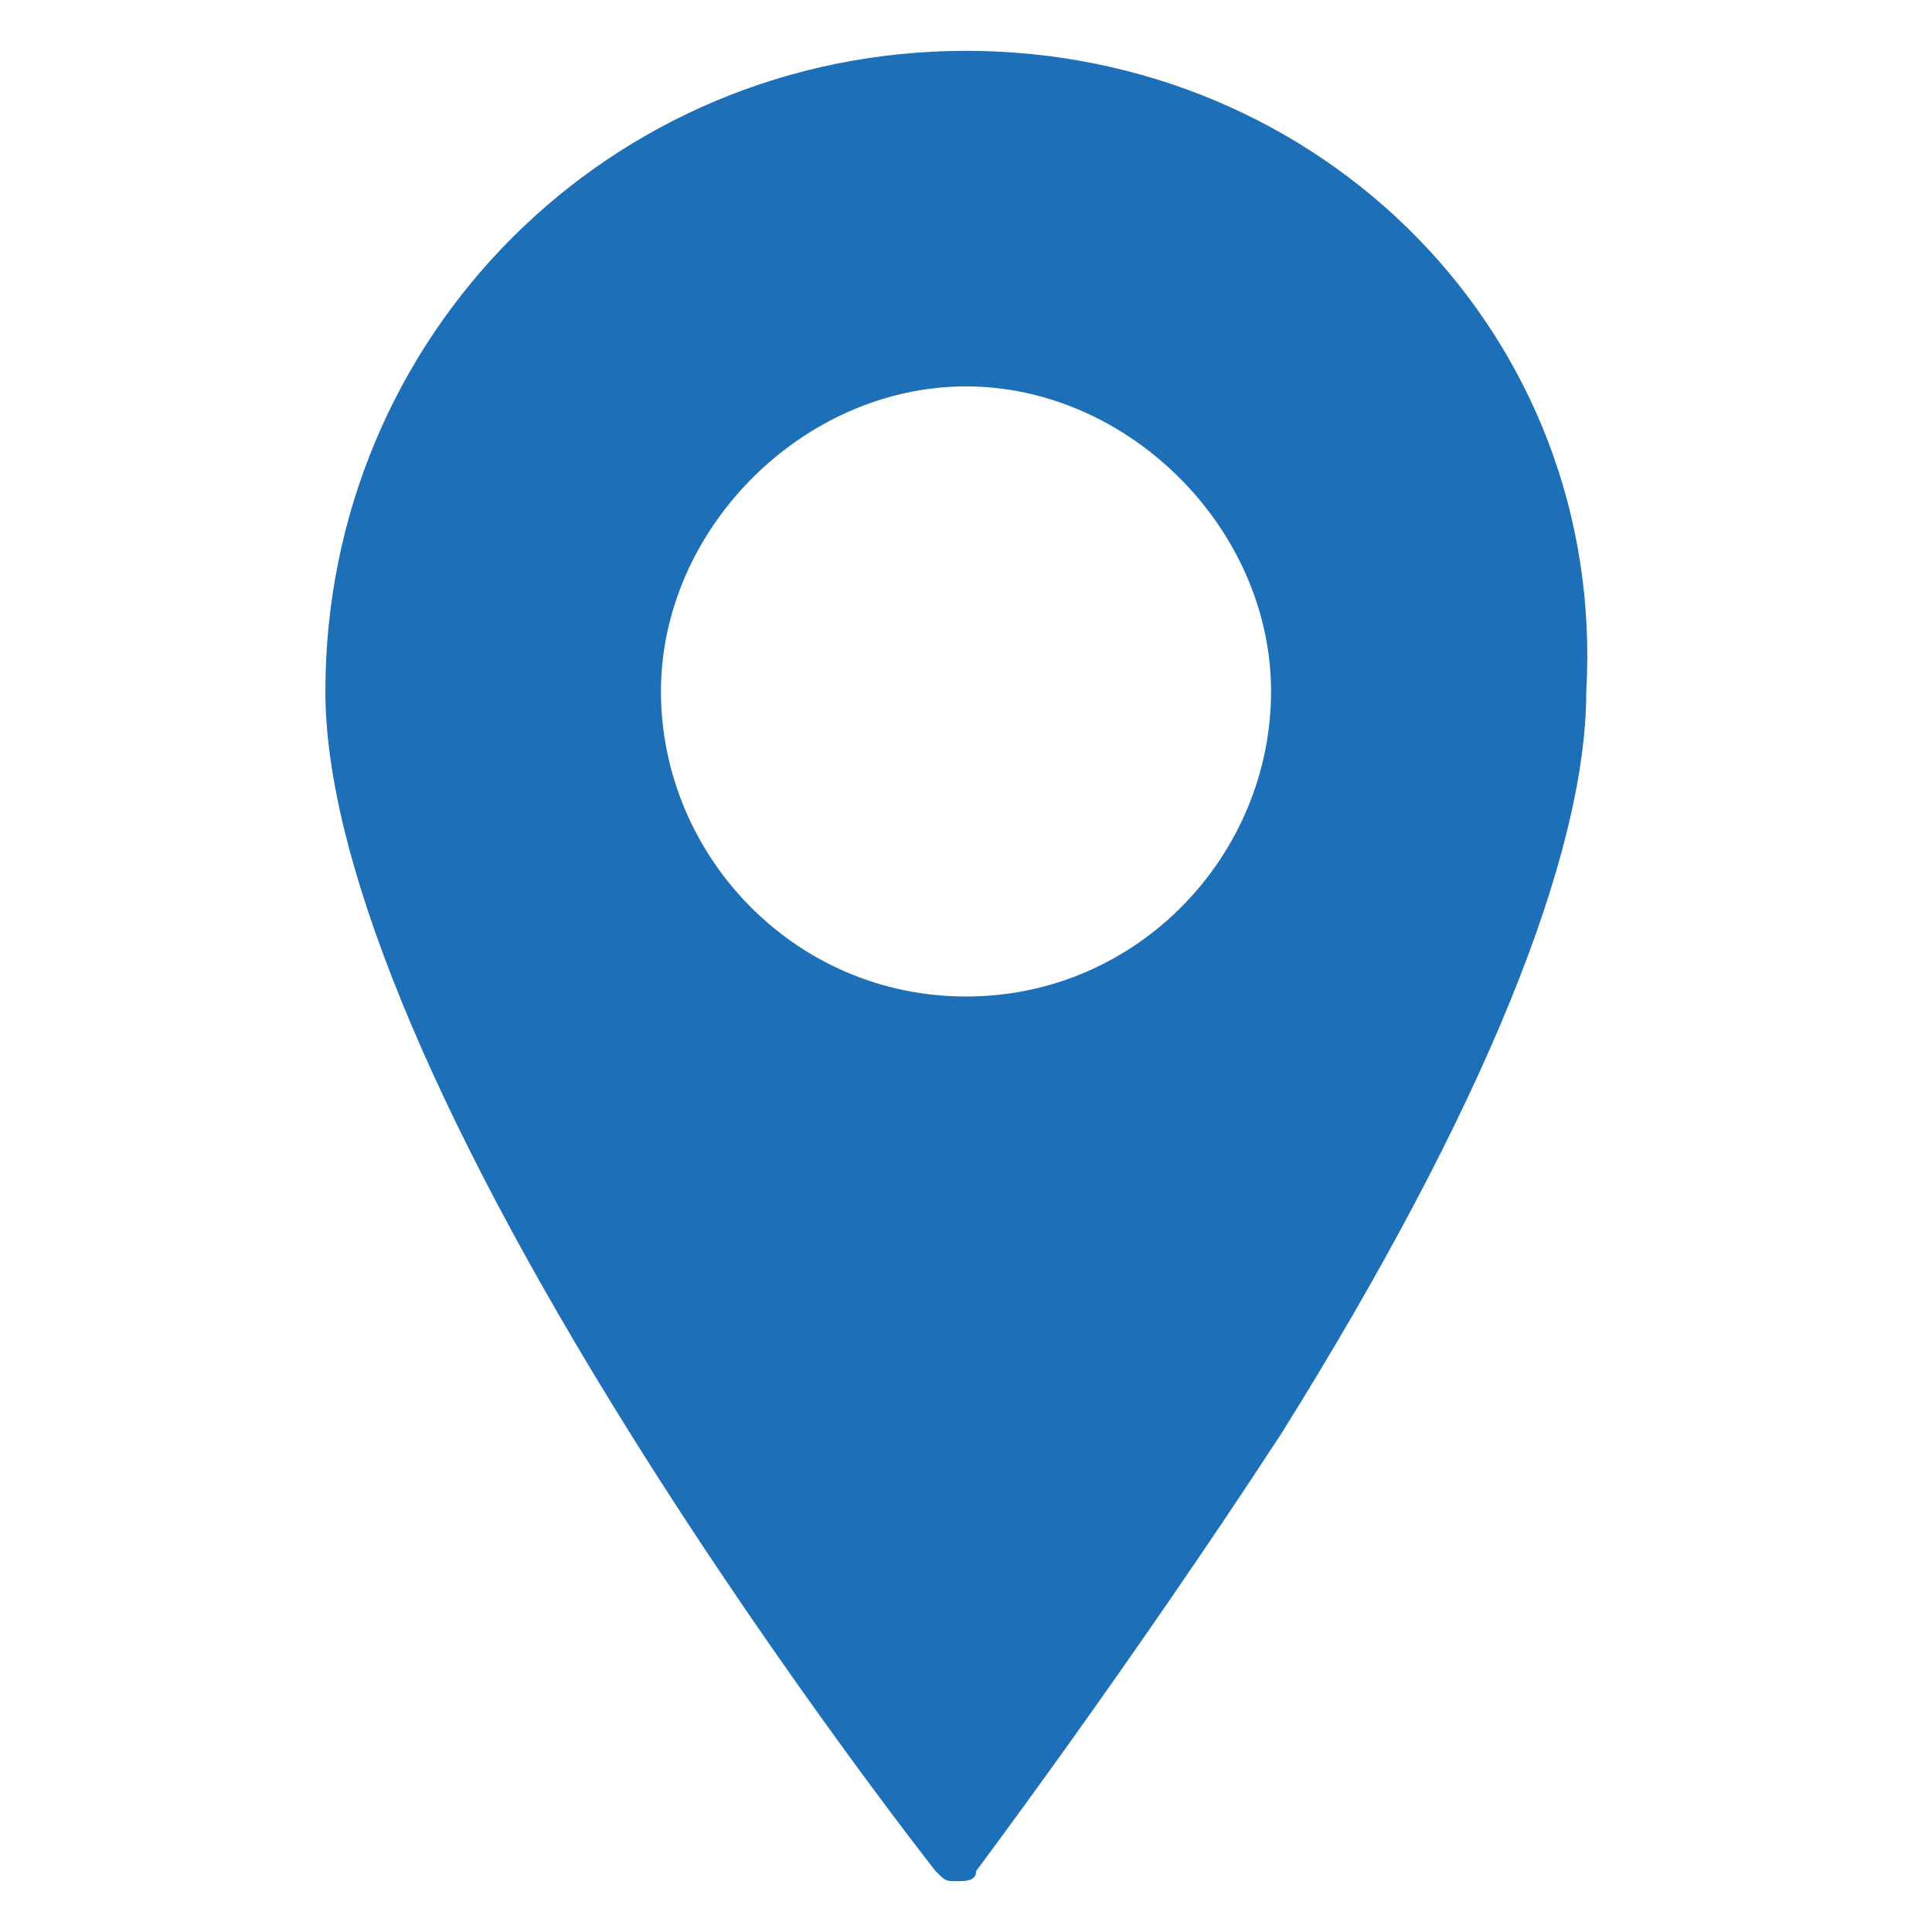 <?xml version="1.0" encoding="utf-8"?>
<!-- Generator: Adobe Illustrator 26.0.2, SVG Export Plug-In . SVG Version: 6.00 Build 0)  -->
<svg version="1.1" id="Ebene_1" xmlns="http://www.w3.org/2000/svg" xmlns:xlink="http://www.w3.org/1999/xlink" x="0px" y="0px"
	 viewBox="0 0 19 19" style="enable-background:new 0 0 19 19;" xml:space="preserve">
<style type="text/css">
	.st0{display:none;}
	.st1{display:inline;fill:#1D6FB7;}
	.st2{fill:#1D6FB7;}
</style>
<g id="_x36__1_" class="st0">
	<path class="st1" d="M9.8,11.5c-0.1,0.1-0.2,0.1-0.3,0.1s-0.2,0-0.3-0.1l-8.4-5c-0.1-0.1-0.3,0-0.3,0.2v7.5c0,0.8,0.6,1.4,1.4,1.4
		h15.2c0.8,0,1.4-0.6,1.4-1.4V6.7c0-0.1-0.2-0.2-0.3-0.2L9.8,11.5z"/>
	<path class="st1" d="M9.9,9.9l8.5-5c0.1,0,0.1-0.1,0.1-0.2c-0.1-0.7-0.7-1.3-1.4-1.3H1.9C1.2,3.4,0.6,4,0.5,4.7
		c0,0.1,0,0.1,0.1,0.2l8.5,5C9.4,10,9.6,10,9.9,9.9z"/>
</g>
<path id="_x37__1_" class="st2" d="M9.5,0.5C6,0.5,3.2,3.3,3.2,6.8c0,1.6,1,4.1,3,7.3c1.5,2.4,3,4.3,3,4.3c0.1,0.1,0.1,0.1,0.2,0.1
	c0,0,0,0,0,0c0.1,0,0.2,0,0.2-0.1c0,0,1.5-2,3-4.3c2-3.2,3-5.7,3-7.3C15.8,3.3,13,0.5,9.5,0.5z M9.5,9.8c-1.7,0-3-1.4-3-3s1.4-3,3-3
	s3,1.4,3,3S11.2,9.8,9.5,9.8z"/>
</svg>
